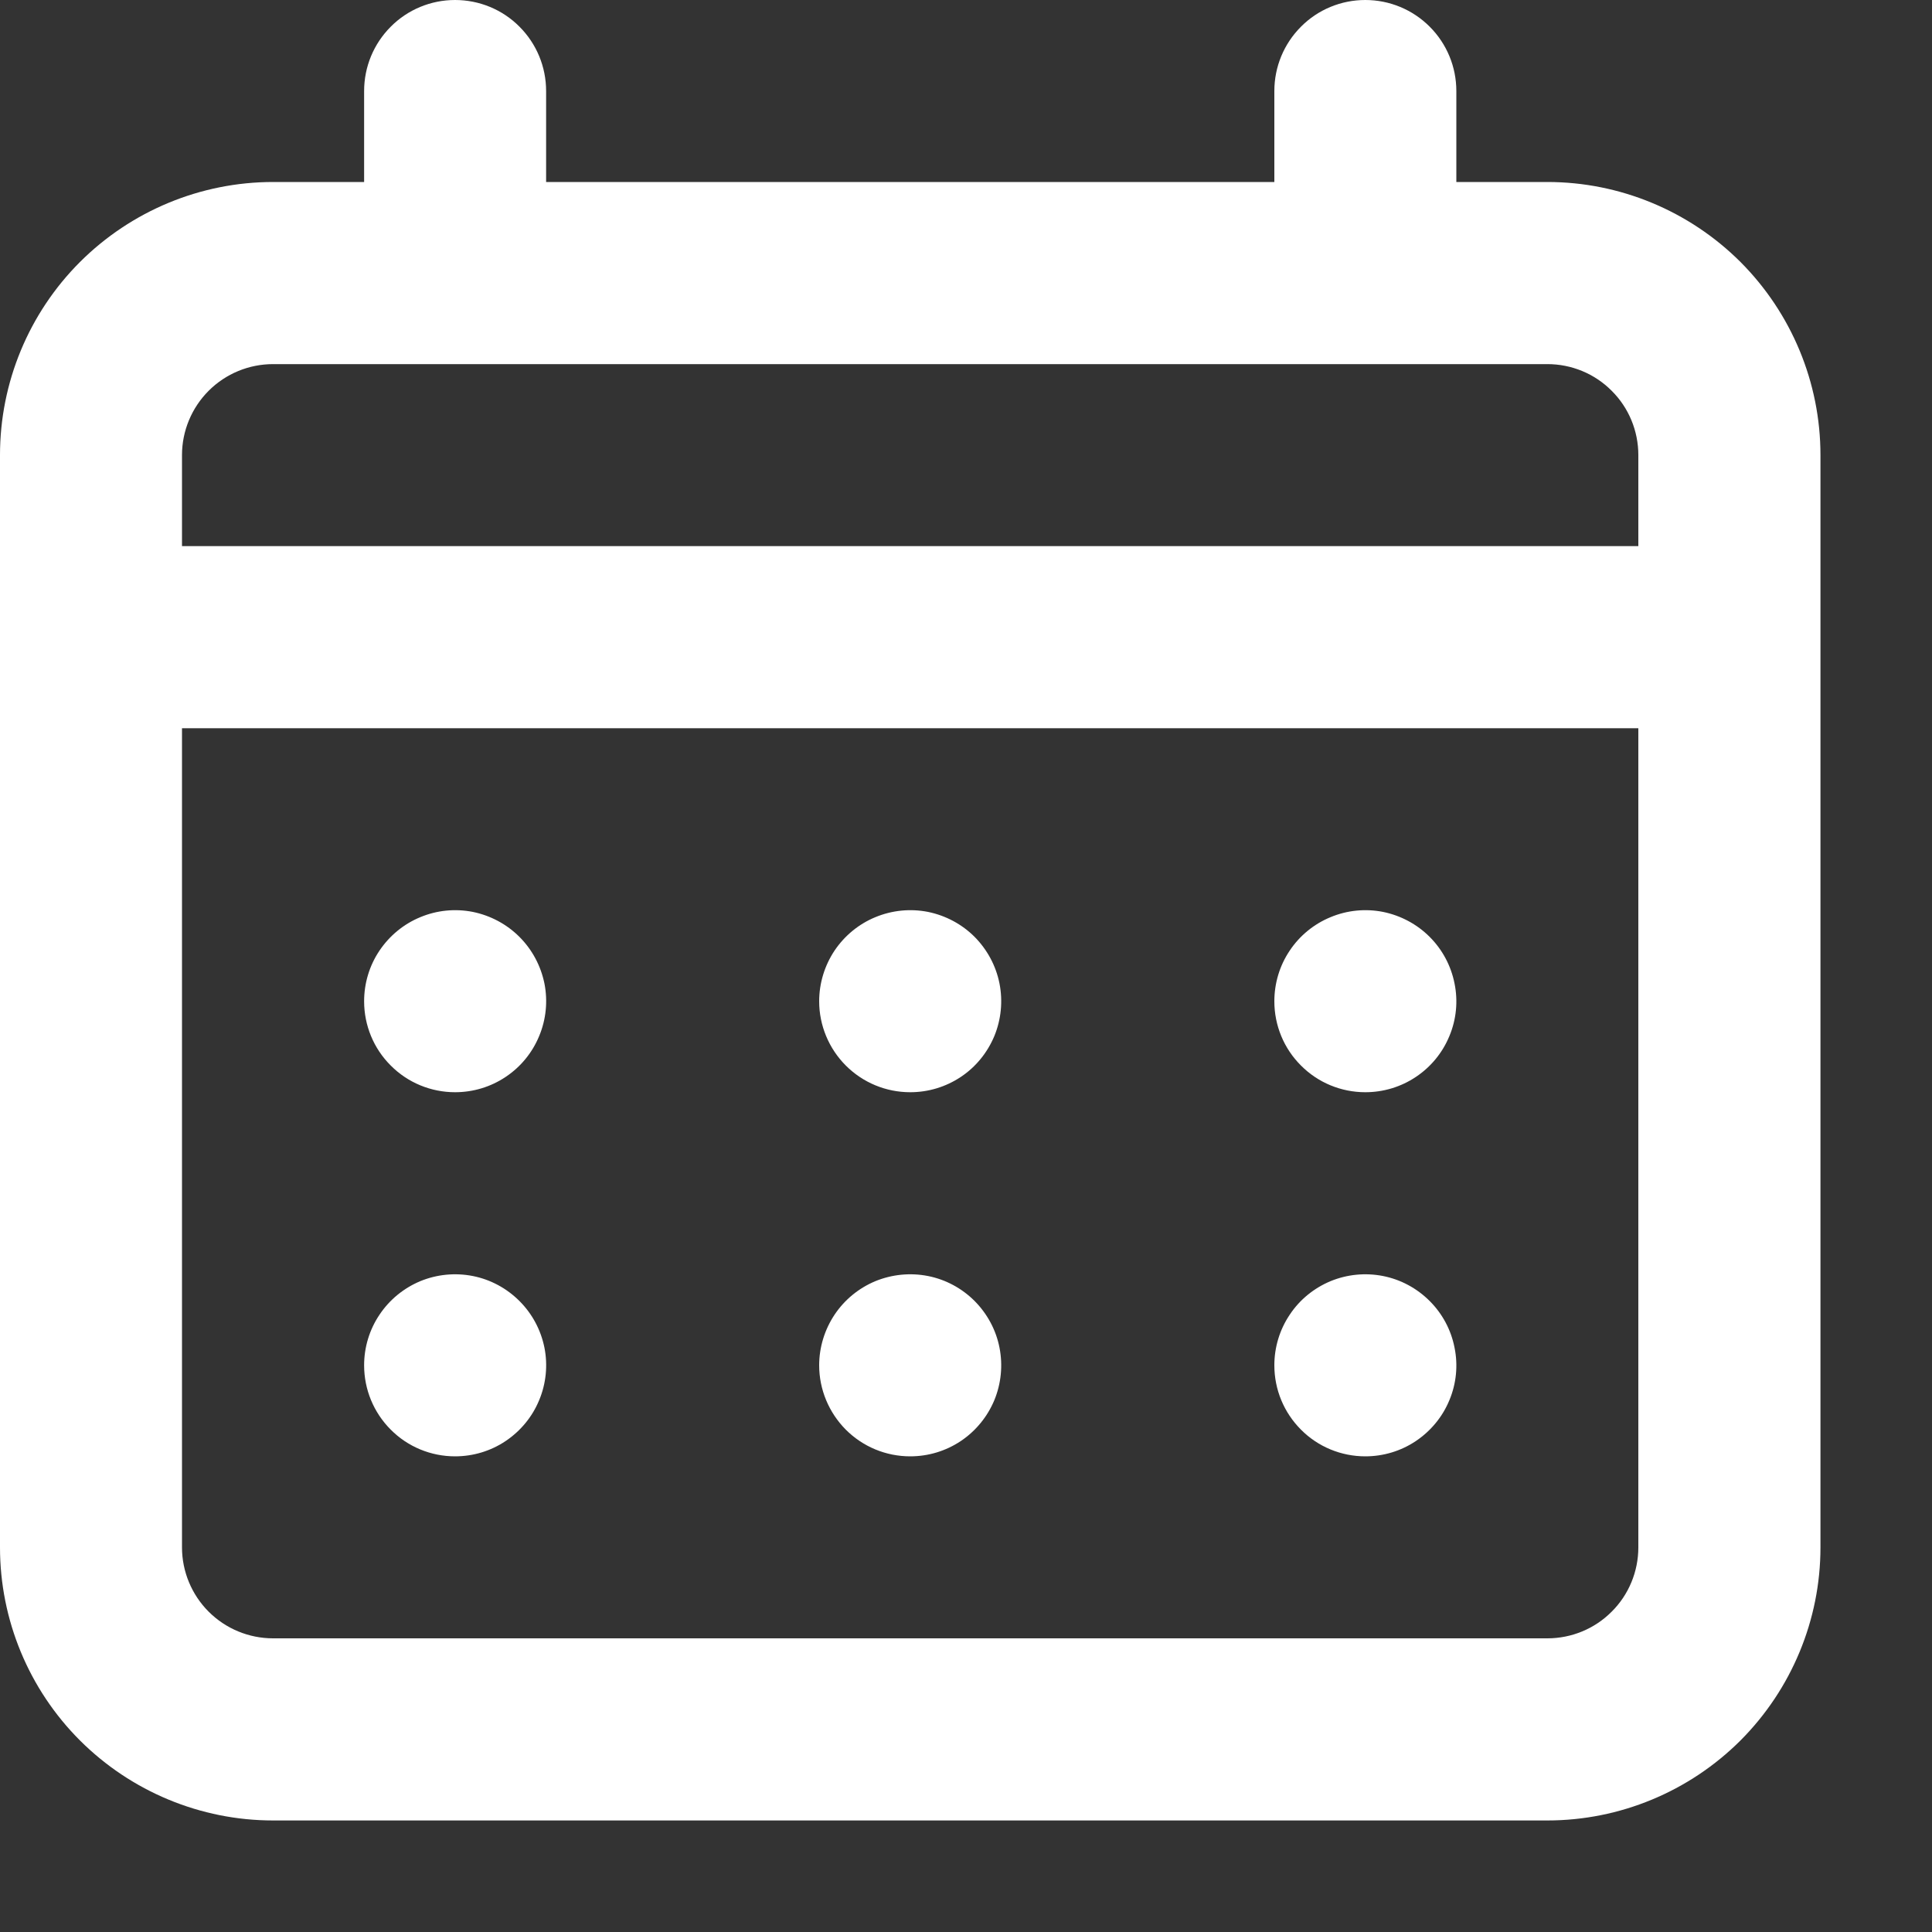 <svg width="15" height="15" viewBox="0 0 15 15" fill="none" xmlns="http://www.w3.org/2000/svg">
<rect x="0" y="0" width="15" height="15" fill="#333333" stroke="none"/>
<path d="M7.067 8.48C7.207 8.48 7.343 8.439 7.46 8.361C7.576 8.284 7.666 8.173 7.72 8.044C7.773 7.915 7.787 7.773 7.76 7.636C7.733 7.499 7.665 7.373 7.567 7.274C7.468 7.175 7.342 7.108 7.205 7.08C7.068 7.053 6.926 7.067 6.796 7.121C6.667 7.174 6.557 7.265 6.479 7.381C6.402 7.497 6.36 7.634 6.36 7.774C6.36 7.961 6.435 8.141 6.567 8.273C6.7 8.406 6.879 8.48 7.067 8.48ZM10.6 8.48C10.74 8.48 10.877 8.439 10.993 8.361C11.109 8.284 11.2 8.173 11.253 8.044C11.307 7.915 11.321 7.773 11.293 7.636C11.266 7.499 11.199 7.373 11.1 7.274C11.001 7.175 10.875 7.108 10.738 7.08C10.601 7.053 10.459 7.067 10.33 7.121C10.201 7.174 10.09 7.265 10.013 7.381C9.935 7.497 9.894 7.634 9.894 7.774C9.894 7.961 9.968 8.141 10.101 8.273C10.233 8.406 10.413 8.48 10.6 8.48ZM7.067 11.307C7.207 11.307 7.343 11.266 7.46 11.188C7.576 11.11 7.666 11 7.72 10.871C7.773 10.742 7.787 10.6 7.76 10.463C7.733 10.325 7.665 10.2 7.567 10.101C7.468 10.002 7.342 9.934 7.205 9.907C7.068 9.88 6.926 9.894 6.796 9.947C6.667 10.001 6.557 10.091 6.479 10.208C6.402 10.324 6.36 10.461 6.36 10.6C6.36 10.788 6.435 10.967 6.567 11.1C6.7 11.233 6.879 11.307 7.067 11.307ZM10.6 11.307C10.74 11.307 10.877 11.266 10.993 11.188C11.109 11.11 11.2 11 11.253 10.871C11.307 10.742 11.321 10.6 11.293 10.463C11.266 10.325 11.199 10.2 11.1 10.101C11.001 10.002 10.875 9.934 10.738 9.907C10.601 9.88 10.459 9.894 10.33 9.947C10.201 10.001 10.09 10.091 10.013 10.208C9.935 10.324 9.894 10.461 9.894 10.6C9.894 10.788 9.968 10.967 10.101 11.1C10.233 11.233 10.413 11.307 10.6 11.307ZM3.533 8.48C3.673 8.48 3.81 8.439 3.926 8.361C4.042 8.284 4.133 8.173 4.186 8.044C4.24 7.915 4.254 7.773 4.227 7.636C4.199 7.499 4.132 7.373 4.033 7.274C3.934 7.175 3.808 7.108 3.671 7.08C3.534 7.053 3.392 7.067 3.263 7.121C3.134 7.174 3.024 7.265 2.946 7.381C2.868 7.497 2.827 7.634 2.827 7.774C2.827 7.961 2.901 8.141 3.034 8.273C3.166 8.406 3.346 8.48 3.533 8.48ZM12.014 1.413H11.307V0.707C11.307 0.519 11.233 0.34 11.1 0.207C10.967 0.074 10.788 0 10.6 0C10.413 0 10.233 0.074 10.101 0.207C9.968 0.34 9.894 0.519 9.894 0.707V1.413H4.24V0.707C4.24 0.519 4.166 0.34 4.033 0.207C3.901 0.074 3.721 0 3.533 0C3.346 0 3.166 0.074 3.034 0.207C2.901 0.34 2.827 0.519 2.827 0.707V1.413H2.12C1.558 1.413 1.019 1.637 0.621 2.034C0.223 2.432 0 2.971 0 3.533V12.014C0 12.576 0.223 13.115 0.621 13.513C1.019 13.91 1.558 14.134 2.12 14.134H12.014C12.576 14.134 13.115 13.91 13.513 13.513C13.91 13.115 14.134 12.576 14.134 12.014V3.533C14.134 2.971 13.91 2.432 13.513 2.034C13.115 1.637 12.576 1.413 12.014 1.413ZM12.72 12.014C12.72 12.201 12.646 12.381 12.513 12.513C12.381 12.646 12.201 12.72 12.014 12.72H2.12C1.933 12.72 1.753 12.646 1.62 12.513C1.488 12.381 1.413 12.201 1.413 12.014V5.654H12.72V12.014ZM12.72 4.24H1.413V3.533C1.413 3.346 1.488 3.166 1.62 3.034C1.753 2.901 1.933 2.827 2.12 2.827H12.014C12.201 2.827 12.381 2.901 12.513 3.034C12.646 3.166 12.72 3.346 12.72 3.533V4.24ZM3.533 11.307C3.673 11.307 3.81 11.266 3.926 11.188C4.042 11.11 4.133 11 4.186 10.871C4.24 10.742 4.254 10.6 4.227 10.463C4.199 10.325 4.132 10.2 4.033 10.101C3.934 10.002 3.808 9.934 3.671 9.907C3.534 9.88 3.392 9.894 3.263 9.947C3.134 10.001 3.024 10.091 2.946 10.208C2.868 10.324 2.827 10.461 2.827 10.6C2.827 10.788 2.901 10.967 3.034 11.1C3.166 11.233 3.346 11.307 3.533 11.307Z" fill="white"/>
</svg>
